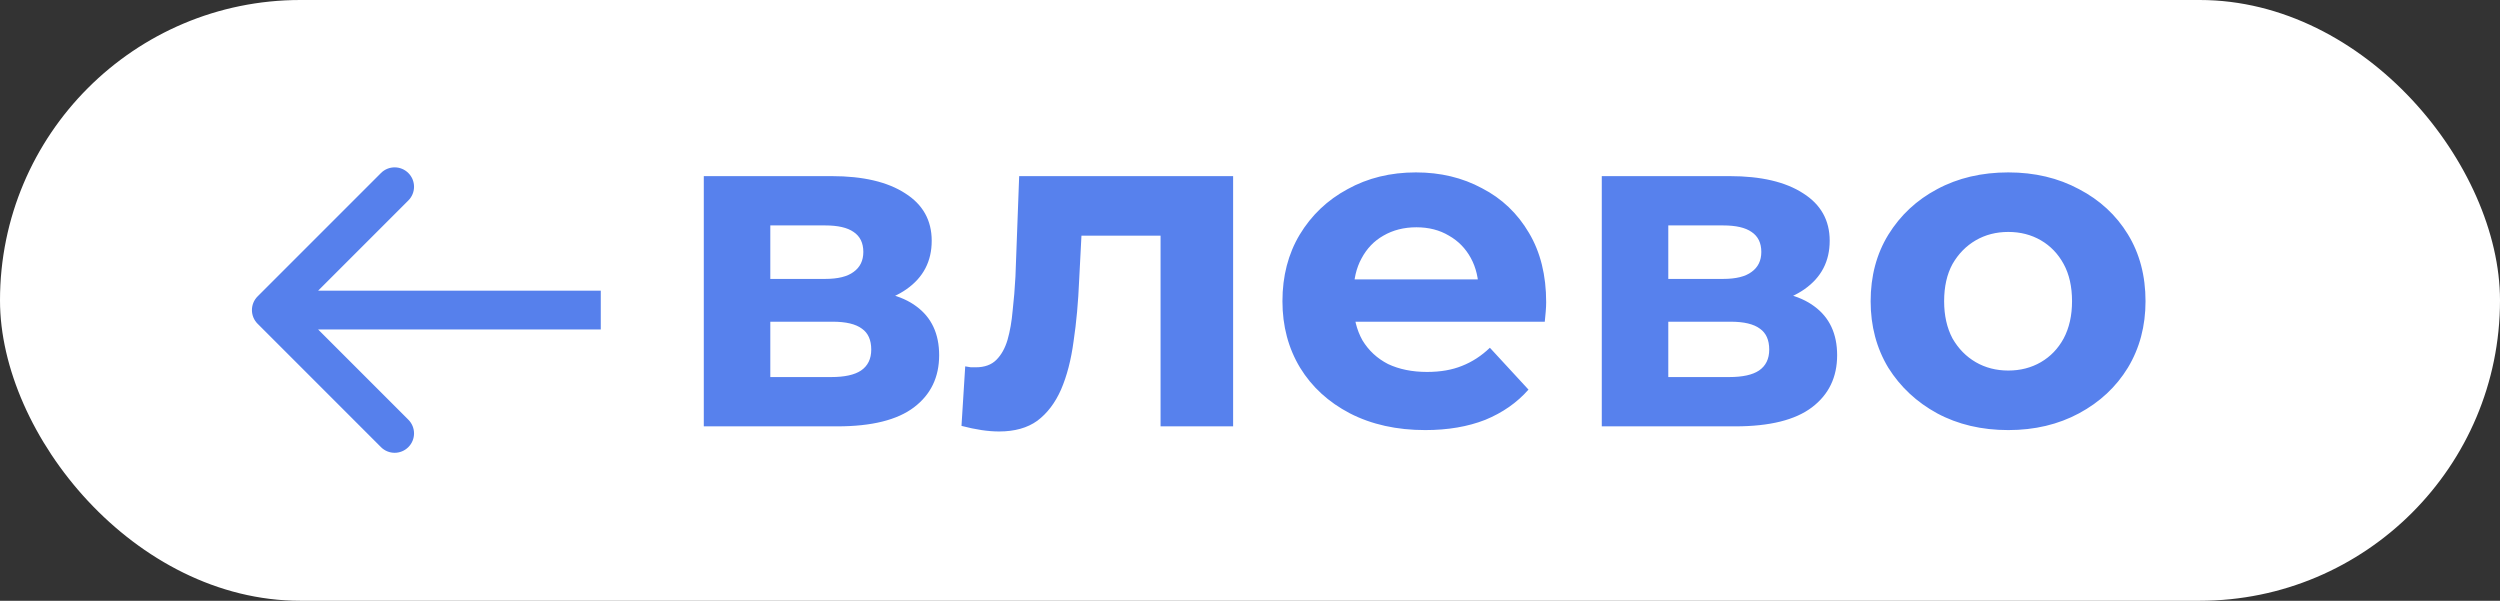 <?xml version="1.0" encoding="UTF-8"?> <svg xmlns="http://www.w3.org/2000/svg" width="129" height="31" viewBox="0 0 129 31" fill="none"><rect x="0" y="0" width="129" height="31" fill="#333333" stroke="none"/> <g clip-path="url(#clip0_1901_50)"> <rect width="129" height="31" rx="15.5" fill="white"></rect> <path d="M36.316 22V9.088H42.916C44.532 9.088 45.796 9.384 46.708 9.976C47.62 10.552 48.076 11.368 48.076 12.424C48.076 13.48 47.644 14.312 46.78 14.92C45.932 15.512 44.804 15.808 43.396 15.808L43.78 14.944C45.348 14.944 46.516 15.232 47.284 15.808C48.068 16.384 48.46 17.224 48.46 18.328C48.46 19.464 48.028 20.36 47.164 21.016C46.3 21.672 44.98 22 43.204 22H36.316ZM39.748 19.456H42.892C43.58 19.456 44.092 19.344 44.428 19.12C44.78 18.88 44.956 18.52 44.956 18.04C44.956 17.544 44.796 17.184 44.476 16.96C44.156 16.72 43.652 16.6 42.964 16.6H39.748V19.456ZM39.748 14.392H42.58C43.236 14.392 43.724 14.272 44.044 14.032C44.38 13.792 44.548 13.448 44.548 13C44.548 12.536 44.38 12.192 44.044 11.968C43.724 11.744 43.236 11.632 42.58 11.632H39.748V14.392ZM49.613 21.976L49.805 18.904C49.901 18.92 49.997 18.936 50.093 18.952C50.189 18.952 50.277 18.952 50.357 18.952C50.805 18.952 51.157 18.824 51.413 18.568C51.669 18.312 51.861 17.968 51.989 17.536C52.117 17.088 52.205 16.584 52.253 16.024C52.317 15.464 52.365 14.88 52.397 14.272L52.589 9.088H63.629V22H59.885V11.248L60.725 12.16H55.061L55.853 11.2L55.685 14.44C55.637 15.592 55.541 16.648 55.397 17.608C55.269 18.568 55.053 19.4 54.749 20.104C54.445 20.792 54.037 21.328 53.525 21.712C53.013 22.08 52.357 22.264 51.557 22.264C51.269 22.264 50.965 22.24 50.645 22.192C50.325 22.144 49.981 22.072 49.613 21.976ZM73.542 22.192C72.07 22.192 70.774 21.904 69.654 21.328C68.55 20.752 67.694 19.968 67.086 18.976C66.478 17.968 66.174 16.824 66.174 15.544C66.174 14.248 66.47 13.104 67.062 12.112C67.67 11.104 68.494 10.32 69.534 9.76C70.574 9.184 71.75 8.896 73.062 8.896C74.326 8.896 75.462 9.168 76.47 9.712C77.494 10.24 78.302 11.008 78.894 12.016C79.486 13.008 79.782 14.2 79.782 15.592C79.782 15.736 79.774 15.904 79.758 16.096C79.742 16.272 79.726 16.44 79.71 16.6H69.222V14.416H77.742L76.302 15.064C76.302 14.392 76.166 13.808 75.894 13.312C75.622 12.816 75.246 12.432 74.766 12.16C74.286 11.872 73.726 11.728 73.086 11.728C72.446 11.728 71.878 11.872 71.382 12.16C70.902 12.432 70.526 12.824 70.254 13.336C69.982 13.832 69.846 14.424 69.846 15.112V15.688C69.846 16.392 69.998 17.016 70.302 17.56C70.622 18.088 71.062 18.496 71.622 18.784C72.198 19.056 72.87 19.192 73.638 19.192C74.326 19.192 74.926 19.088 75.438 18.88C75.966 18.672 76.446 18.36 76.878 17.944L78.87 20.104C78.278 20.776 77.534 21.296 76.638 21.664C75.742 22.016 74.71 22.192 73.542 22.192ZM82.652 22V9.088H89.252C90.868 9.088 92.132 9.384 93.044 9.976C93.956 10.552 94.412 11.368 94.412 12.424C94.412 13.48 93.98 14.312 93.116 14.92C92.268 15.512 91.14 15.808 89.732 15.808L90.116 14.944C91.684 14.944 92.852 15.232 93.62 15.808C94.404 16.384 94.796 17.224 94.796 18.328C94.796 19.464 94.364 20.36 93.5 21.016C92.636 21.672 91.316 22 89.54 22H82.652ZM86.084 19.456H89.228C89.916 19.456 90.428 19.344 90.764 19.12C91.116 18.88 91.292 18.52 91.292 18.04C91.292 17.544 91.132 17.184 90.812 16.96C90.492 16.72 89.988 16.6 89.3 16.6H86.084V19.456ZM86.084 14.392H88.916C89.572 14.392 90.06 14.272 90.38 14.032C90.716 13.792 90.884 13.448 90.884 13C90.884 12.536 90.716 12.192 90.38 11.968C90.06 11.744 89.572 11.632 88.916 11.632H86.084V14.392ZM103.629 22.192C102.253 22.192 101.029 21.904 99.957 21.328C98.901 20.752 98.061 19.968 97.437 18.976C96.829 17.968 96.525 16.824 96.525 15.544C96.525 14.248 96.829 13.104 97.437 12.112C98.061 11.104 98.901 10.32 99.957 9.76C101.029 9.184 102.253 8.896 103.629 8.896C104.989 8.896 106.205 9.184 107.277 9.76C108.349 10.32 109.189 11.096 109.797 12.088C110.405 13.08 110.709 14.232 110.709 15.544C110.709 16.824 110.405 17.968 109.797 18.976C109.189 19.968 108.349 20.752 107.277 21.328C106.205 21.904 104.989 22.192 103.629 22.192ZM103.629 19.12C104.253 19.12 104.813 18.976 105.309 18.688C105.805 18.4 106.197 17.992 106.485 17.464C106.773 16.92 106.917 16.28 106.917 15.544C106.917 14.792 106.773 14.152 106.485 13.624C106.197 13.096 105.805 12.688 105.309 12.4C104.813 12.112 104.253 11.968 103.629 11.968C103.005 11.968 102.445 12.112 101.949 12.4C101.453 12.688 101.053 13.096 100.749 13.624C100.461 14.152 100.317 14.792 100.317 15.544C100.317 16.28 100.461 16.92 100.749 17.464C101.053 17.992 101.453 18.4 101.949 18.688C102.445 18.976 103.005 19.12 103.629 19.12Z" fill="#5781ED"></path> <path d="M13.293 15.293C12.902 15.683 12.902 16.317 13.293 16.707L19.657 23.071C20.047 23.462 20.68 23.462 21.071 23.071C21.462 22.68 21.462 22.047 21.071 21.657L15.414 16L21.071 10.343C21.462 9.953 21.462 9.319 21.071 8.929C20.68 8.538 20.047 8.538 19.657 8.929L13.293 15.293ZM31 15L14 15V17L31 17V15Z" fill="#5680EC"></path> </g> <defs> <clipPath id="clip0_1901_50"> <rect width="129" height="31" fill="white"></rect> </clipPath> </defs> </svg> 